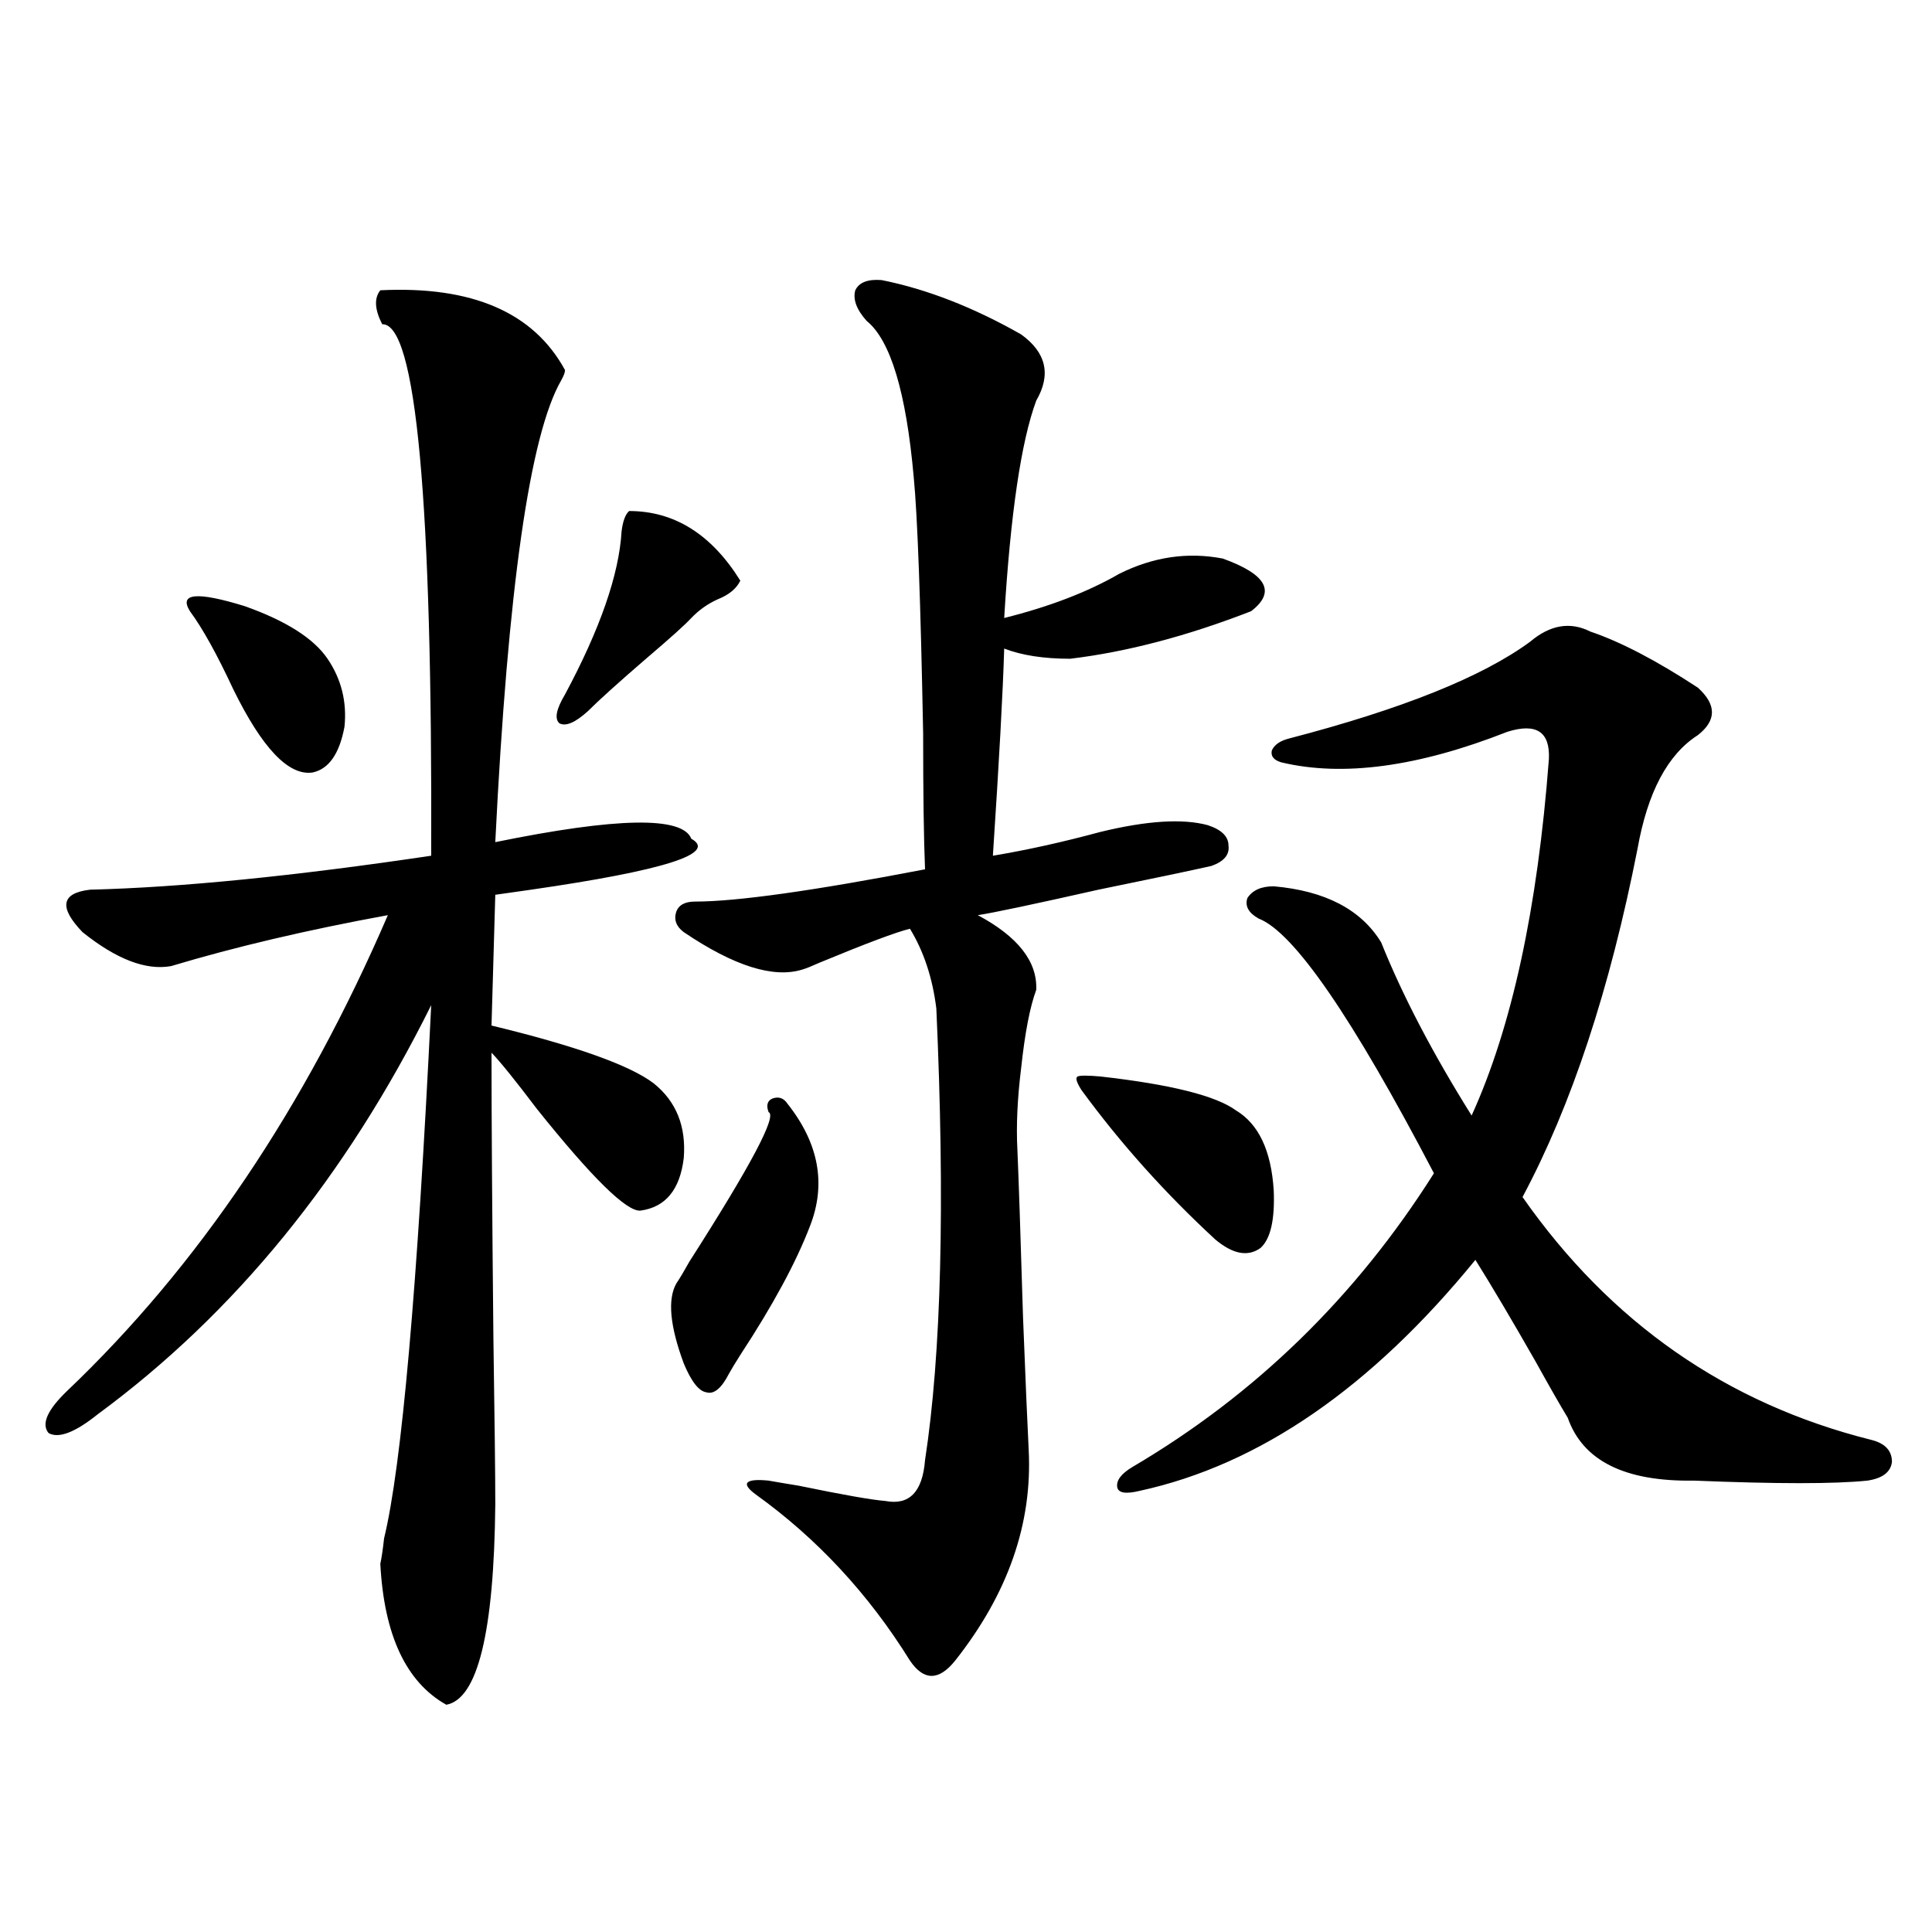 <?xml version="1.0" encoding="utf-8"?>
<!-- Generator: Adobe Illustrator 16.0.0, SVG Export Plug-In . SVG Version: 6.00 Build 0)  -->
<!DOCTYPE svg PUBLIC "-//W3C//DTD SVG 1.1//EN" "http://www.w3.org/Graphics/SVG/1.1/DTD/svg11.dtd">
<svg version="1.1" id="图层_1" xmlns="http://www.w3.org/2000/svg" xmlns:xlink="http://www.w3.org/1999/xlink" x="0px" y="0px"
	 width="1000px" height="1000px" viewBox="0 0 1000 1000" enable-background="new 0 0 1000 1000" xml:space="preserve">
<path d="M196.849,150.246c47.469-2.334,79.343,11.426,95.607,41.309c0,1.182-0.655,2.939-1.951,5.273
	c-16.265,28.125-27.651,107.817-34.146,239.063c63.078-12.881,96.903-13.472,101.461-1.758
	c13.658,7.622-13.993,16.411-82.925,26.367c-8.46,1.182-14.634,2.061-18.536,2.637l-1.951,67.676
	c43.566,10.547,71.538,20.518,83.9,29.883c11.707,9.38,16.905,22.275,15.609,38.672c-1.951,16.411-9.436,25.488-22.438,27.246
	c-7.164,0.591-25.045-16.987-53.657-52.734c-11.066-14.639-18.871-24.307-23.414-29.004c0,33.398,0.32,82.617,0.976,147.656
	c0.641,42.778,0.976,71.494,0.976,86.133c-0.655,66.207-9.115,100.772-25.365,103.711c-20.822-11.728-32.194-36.035-34.146-72.949
	c0.641-2.925,1.296-7.319,1.951-13.184c9.101-37.49,17.226-129.487,24.39-275.977c-44.236,89.072-101.796,159.673-172.679,211.816
	c-11.707,9.38-20.167,12.607-25.365,9.668c-3.902-4.683-0.655-12.002,9.756-21.973c67.636-64.448,122.924-146.475,165.85-246.094
	c-41.63,7.622-79.022,16.411-112.192,26.367c-13.018,2.349-28.292-3.516-45.853-17.578c-12.362-12.881-11.066-20.215,3.902-21.973
	c46.828-1.167,105.684-7.031,176.581-17.578c0.641-183.979-7.805-275.674-25.365-275.098
	C193.922,160.217,193.587,154.353,196.849,150.246z M98.314,316.359c-5.854-9.365,3.567-10.244,28.292-2.637
	c21.463,7.622,35.762,16.699,42.926,27.246c7.149,10.547,10.076,22.275,8.78,35.156c-2.606,14.063-8.14,21.973-16.585,23.73
	c-12.362,1.758-26.021-12.593-40.975-43.066C112.293,338.635,104.809,325.148,98.314,316.359z M325.626,264.504
	c23.414,0,42.591,12.017,57.56,36.035c-1.951,4.106-5.854,7.334-11.707,9.668c-5.213,2.349-9.756,5.576-13.658,9.668
	c-3.262,3.516-10.731,10.259-22.438,20.215c-14.969,12.896-25.365,22.275-31.219,28.125c-6.509,5.864-11.387,7.91-14.634,6.152
	c-2.606-2.334-1.631-7.319,2.927-14.941c18.201-33.975,27.957-62.1,29.268-84.375C322.364,269.777,323.675,266.262,325.626,264.504z
	 M407.575,571.242c16.25,20.518,20.152,41.611,11.707,63.281c-7.164,18.76-19.191,41.021-36.097,66.797
	c-2.606,4.106-4.558,7.334-5.854,9.668c-3.902,7.622-7.805,10.85-11.707,9.668c-3.902-0.576-7.805-5.562-11.707-14.941
	c-7.164-19.336-8.46-33.096-3.902-41.309c1.951-2.925,4.223-6.729,6.829-11.426c31.859-49.795,45.518-75.586,40.975-77.344
	c-1.311-3.516-0.655-5.85,1.951-7.031C403.018,567.438,405.624,568.317,407.575,571.242z M456.354,144.973
	c23.414,4.697,47.469,14.063,72.193,28.125c13.003,9.38,15.609,20.806,7.805,34.277c-7.805,21.094-13.338,58.599-16.585,112.5
	c23.414-5.85,43.246-13.472,59.511-22.852c17.561-8.789,35.441-11.426,53.657-7.91c22.759,8.213,27.637,17.29,14.634,27.246
	c-33.17,12.896-64.389,21.094-93.656,24.609c-13.658,0-25.045-1.758-34.146-5.273c-0.655,22.275-2.606,58.008-5.854,107.227
	c17.561-2.925,36.097-7.031,55.608-12.305c24.055-5.85,42.591-7.031,55.608-3.516c7.149,2.349,10.731,5.864,10.731,10.547
	c0.641,4.697-2.286,8.213-8.78,10.547c-10.411,2.349-29.923,6.455-58.535,12.305c-33.825,7.622-54.633,12.017-62.438,13.184
	c20.808,11.138,30.884,24.033,30.243,38.672c-3.262,8.789-5.854,22.275-7.805,40.43c-1.951,15.82-2.606,29.883-1.951,42.188
	c0.641,14.653,1.616,43.657,2.927,87.012c1.296,32.822,2.271,55.674,2.927,68.555c1.951,38.096-10.731,74.419-38.048,108.984
	c-8.46,10.547-16.265,10.547-23.414,0c-21.463-34.565-48.139-63.281-79.998-86.133c-3.902-2.925-5.213-4.971-3.902-6.152
	c1.296-1.167,4.878-1.455,10.731-0.879c3.247,0.591,8.445,1.47,15.609,2.637c22.759,4.697,37.713,7.334,44.877,7.91
	c12.348,2.349,19.177-4.683,20.487-21.094c8.445-55.068,10.396-133.003,5.854-233.789c-1.951-15.82-6.509-29.58-13.658-41.309
	c-7.164,1.758-22.773,7.622-46.828,17.578c-3.902,1.758-6.829,2.939-8.78,3.516c-14.969,4.697-35.456-1.758-61.462-19.336
	c-3.902-2.925-5.213-6.44-3.902-10.547c1.296-3.516,4.543-5.273,9.756-5.273c21.463,0,61.127-5.562,119.021-16.699
	c-0.655-15.82-0.976-39.248-0.976-70.313c-1.311-68.555-2.927-112.788-4.878-132.715c-3.902-43.945-12.042-70.889-24.39-80.859
	c-5.213-5.85-7.164-11.123-5.854-15.82C444.647,146.154,449.19,144.396,456.354,144.973z M569.522,557.18
	c36.417,4.106,59.831,9.971,70.242,17.578c11.707,7.031,18.201,20.806,19.512,41.309c0.641,15.244-1.631,25.2-6.829,29.883
	c-6.509,4.697-14.313,3.228-23.414-4.395c-26.021-24.019-49.114-49.795-69.267-77.344c-2.606-4.092-3.262-6.44-1.951-7.031
	C559.111,556.604,563.014,556.604,569.522,557.18z M823.175,326.906c15.609,5.273,34.146,14.941,55.608,29.004
	c9.756,8.789,9.756,17.002,0,24.609c-15.609,9.971-26.021,29.595-31.219,58.887c-14.313,72.661-34.146,132.715-59.511,180.176
	c45.518,65.039,105.684,106.938,180.483,125.684c7.149,1.758,10.731,5.576,10.731,11.426c-0.655,5.273-4.878,8.501-12.683,9.668
	c-16.92,1.758-46.828,1.758-89.754,0c-35.776,0.591-57.56-10.244-65.364-32.52c-3.902-6.44-9.436-16.108-16.585-29.004
	c-12.362-21.67-22.773-39.248-31.219-52.734c-53.992,66.221-111.872,106.06-173.654,119.531c-7.164,1.758-11.066,1.182-11.707-1.758
	c-0.655-3.516,1.951-7.031,7.805-10.547c63.733-37.49,115.76-88.179,156.094-152.051c-42.285-80.859-72.528-124.805-90.729-131.836
	c-5.213-2.925-7.164-6.44-5.854-10.547c2.592-4.092,7.149-6.152,13.658-6.152c26.661,2.349,45.197,12.017,55.608,29.004
	c11.052,27.549,26.661,57.432,46.828,89.648c20.808-45.703,34.146-107.227,39.999-184.57c0.641-14.063-6.509-18.745-21.463-14.063
	c-46.188,18.169-85.211,23.442-117.07,15.82c-3.902-1.167-5.533-3.213-4.878-6.152c1.296-2.925,4.223-4.971,8.78-6.152
	c58.535-15.229,100.15-31.929,124.875-50.098C802.353,323.391,812.764,321.633,823.175,326.906z"/>
</svg>

